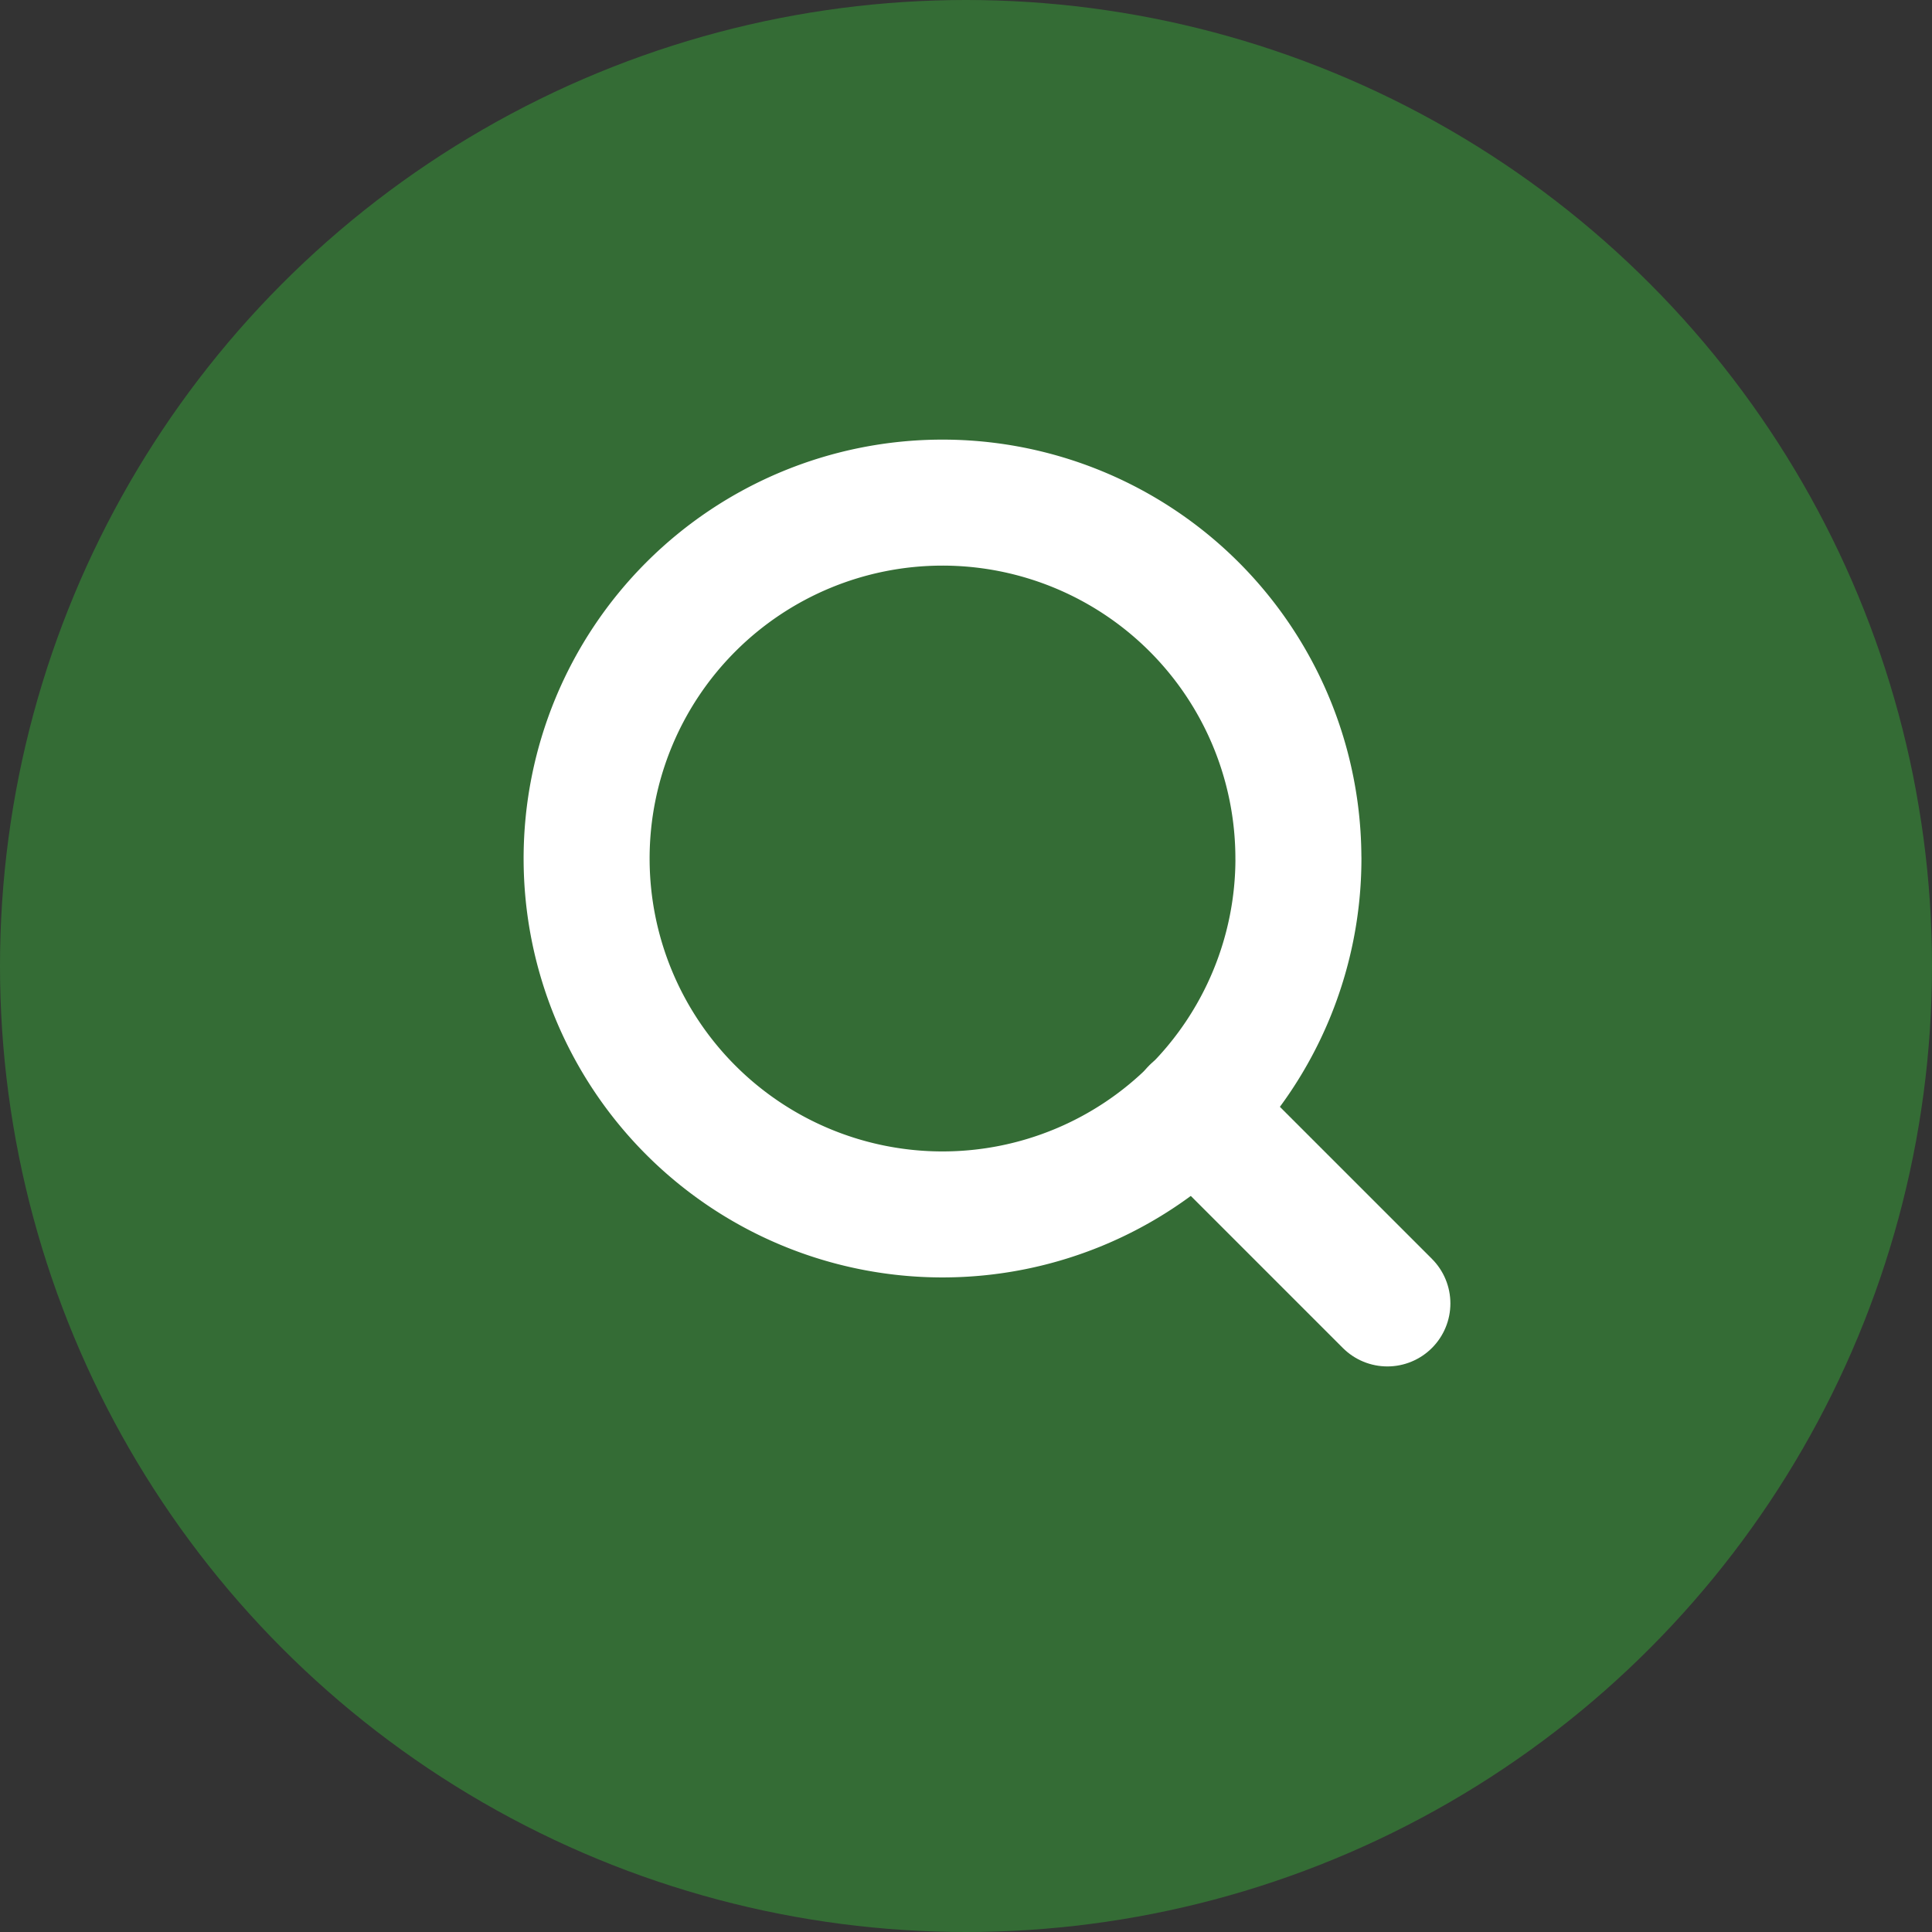 <svg xmlns="http://www.w3.org/2000/svg" width="46" height="46" viewBox="0 0 46 46">
  <rect x="0" y="0" width="46" height="46" fill="#333333" stroke="none"/>
  <g id="Group_4518" data-name="Group 4518" transform="translate(-1508.5 -705)">
    <circle id="Ellipse_15" data-name="Ellipse 15" cx="23" cy="23" r="23" transform="translate(1508.5 705)" fill="#346c35"/>
    <g id="Icon_feather-search" data-name="Icon feather-search" transform="translate(1517.966 712.467)">
      <path id="Path_822" data-name="Path 822" d="M21.449,12.974A8.474,8.474,0,1,1,12.974,4.5a8.474,8.474,0,0,1,8.474,8.474Z" fill="none" stroke="#fff" stroke-linecap="round" stroke-linejoin="round" stroke-width="3"/>
      <path id="Path_823" data-name="Path 823" d="M29.583,29.583l-4.608-4.608" transform="translate(-6.016 -6.016)" fill="none" stroke="#fff" stroke-linecap="round" stroke-linejoin="round" stroke-width="3"/>
    </g>
  </g>
</svg>
